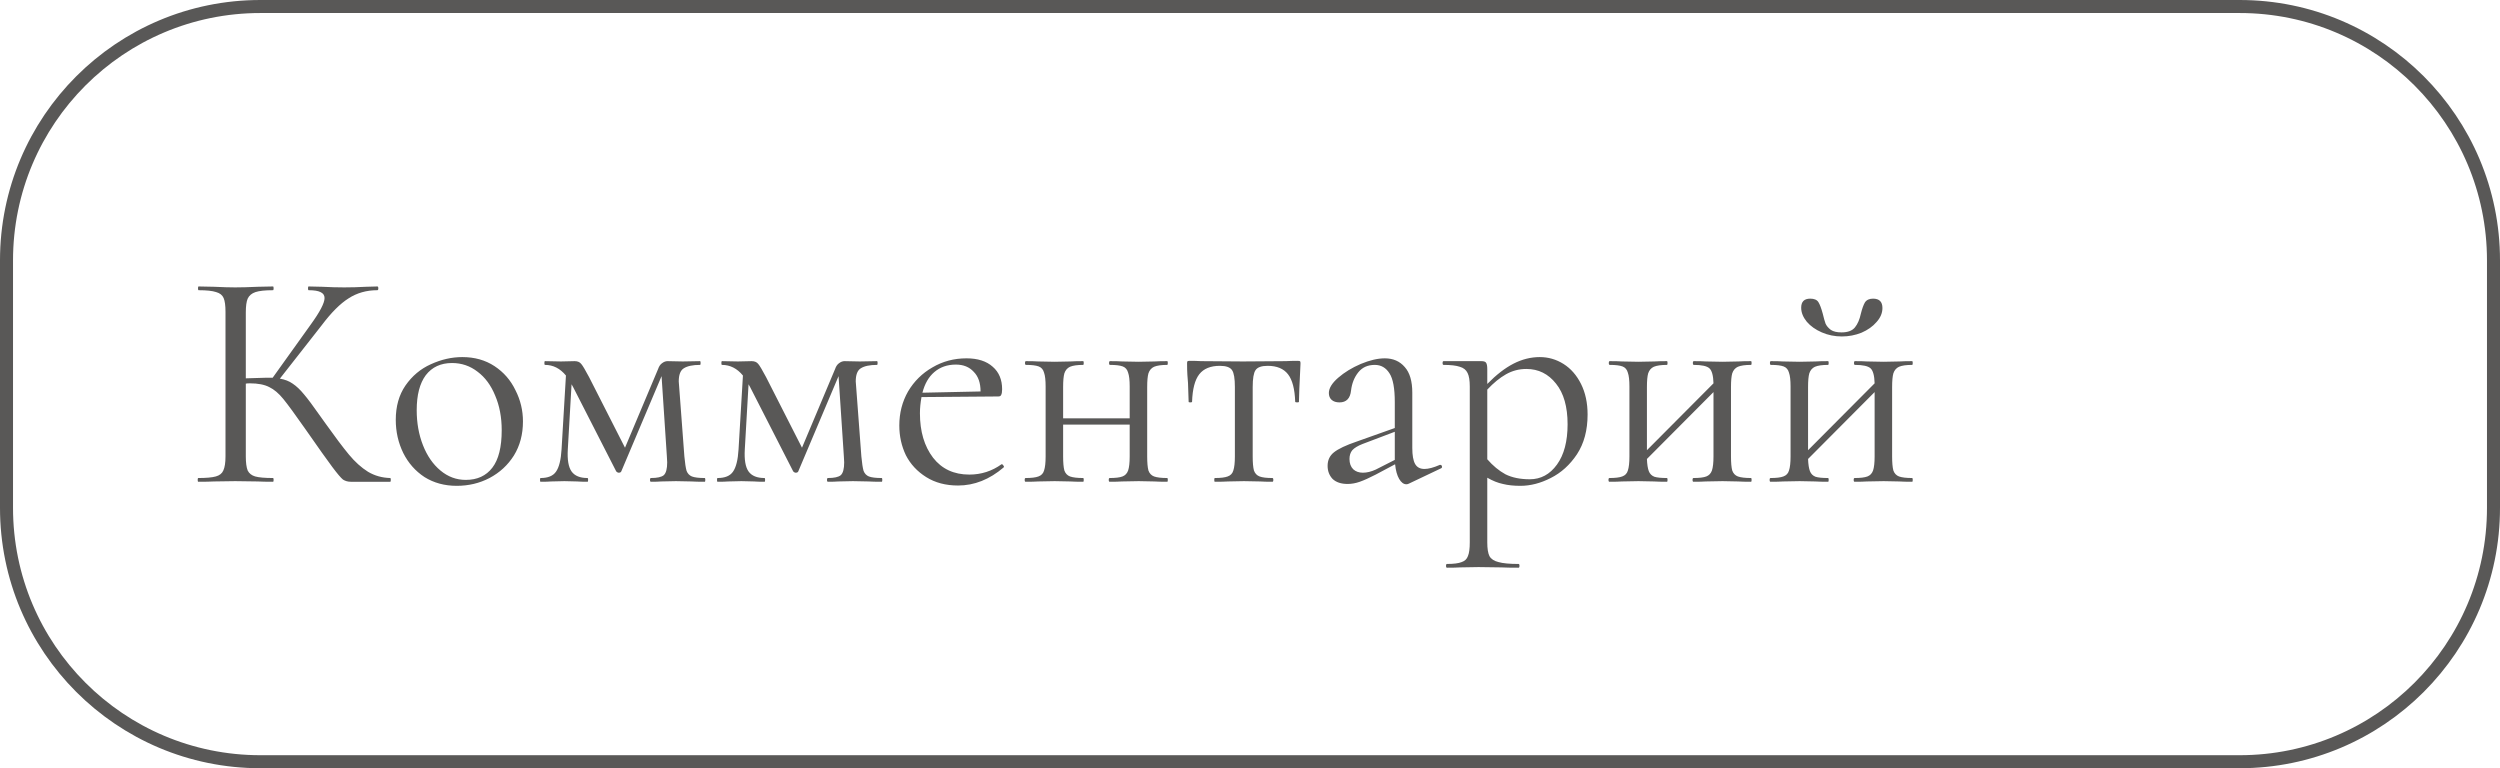 <?xml version="1.0" encoding="UTF-8"?> <svg xmlns="http://www.w3.org/2000/svg" width="192" height="59" viewBox="0 0 192 59" fill="none"><path d="M0.5 20C0.5 9.23 9.23 0.5 20 0.5H172C182.77 0.5 191.5 9.23 191.5 20V39C191.5 49.77 182.77 58.5 172 58.5H20C9.23 58.5 0.5 49.77 0.5 39V20Z" stroke="#595857"></path><path d="M29.966 36.712C29.998 36.712 30.014 36.76 30.014 36.856C30.014 36.952 29.998 37 29.966 37H26.942C26.718 37 26.518 36.944 26.342 36.832C26.182 36.704 25.91 36.384 25.526 35.872C25.142 35.36 24.454 34.392 23.462 32.968C22.678 31.848 22.11 31.072 21.758 30.64C21.406 30.208 21.046 29.904 20.678 29.728C20.31 29.536 19.814 29.44 19.19 29.44C19.046 29.44 18.942 29.448 18.878 29.464V35.056C18.878 35.536 18.926 35.896 19.022 36.136C19.134 36.36 19.326 36.512 19.598 36.592C19.886 36.672 20.342 36.712 20.966 36.712C20.998 36.712 21.014 36.76 21.014 36.856C21.014 36.952 20.998 37 20.966 37C20.47 37 20.078 36.992 19.79 36.976L18.062 36.952L16.43 36.976C16.142 36.992 15.742 37 15.23 37C15.198 37 15.182 36.952 15.182 36.856C15.182 36.76 15.198 36.712 15.23 36.712C15.838 36.712 16.286 36.672 16.574 36.592C16.862 36.512 17.054 36.36 17.15 36.136C17.262 35.896 17.318 35.536 17.318 35.056V23.944C17.318 23.464 17.27 23.112 17.174 22.888C17.078 22.664 16.886 22.512 16.598 22.432C16.31 22.336 15.862 22.288 15.254 22.288C15.222 22.288 15.206 22.24 15.206 22.144C15.206 22.048 15.222 22 15.254 22L16.43 22.024C17.102 22.056 17.646 22.072 18.062 22.072C18.526 22.072 19.11 22.056 19.814 22.024L20.966 22C20.998 22 21.014 22.048 21.014 22.144C21.014 22.24 20.998 22.288 20.966 22.288C20.358 22.288 19.91 22.336 19.622 22.432C19.334 22.528 19.134 22.696 19.022 22.936C18.926 23.16 18.878 23.512 18.878 23.992V29.056C19.742 29.024 20.278 29.008 20.486 29.008H20.942L23.846 24.952C24.566 23.96 24.926 23.272 24.926 22.888C24.926 22.68 24.822 22.528 24.614 22.432C24.422 22.336 24.118 22.288 23.702 22.288C23.67 22.288 23.654 22.24 23.654 22.144C23.654 22.048 23.67 22 23.702 22L24.734 22.024C25.342 22.056 25.91 22.072 26.438 22.072C26.982 22.072 27.542 22.056 28.118 22.024L28.982 22C29.03 22 29.054 22.048 29.054 22.144C29.054 22.24 29.03 22.288 28.982 22.288C28.15 22.288 27.414 22.496 26.774 22.912C26.134 23.312 25.446 24 24.71 24.976L21.494 29.08C21.878 29.144 22.206 29.272 22.478 29.464C22.766 29.656 23.054 29.928 23.342 30.28C23.63 30.616 24.054 31.184 24.614 31.984L24.974 32.488C25.726 33.544 26.334 34.352 26.798 34.912C27.262 35.472 27.75 35.912 28.262 36.232C28.774 36.536 29.342 36.696 29.966 36.712ZM35.075 37.312C34.147 37.312 33.323 37.088 32.603 36.64C31.899 36.176 31.355 35.56 30.971 34.792C30.587 34.008 30.395 33.16 30.395 32.248C30.395 31.208 30.643 30.328 31.139 29.608C31.651 28.872 32.299 28.328 33.083 27.976C33.883 27.608 34.691 27.424 35.507 27.424C36.451 27.424 37.275 27.656 37.979 28.12C38.683 28.584 39.219 29.2 39.587 29.968C39.971 30.72 40.163 31.52 40.163 32.368C40.163 33.36 39.931 34.232 39.467 34.984C39.003 35.72 38.379 36.296 37.595 36.712C36.827 37.112 35.987 37.312 35.075 37.312ZM35.771 36.856C36.651 36.856 37.331 36.544 37.811 35.92C38.291 35.296 38.531 34.336 38.531 33.04C38.531 32.048 38.363 31.16 38.027 30.376C37.707 29.592 37.259 28.984 36.683 28.552C36.107 28.104 35.451 27.88 34.715 27.88C33.851 27.88 33.179 28.192 32.699 28.816C32.235 29.44 32.003 30.336 32.003 31.504C32.003 32.48 32.163 33.376 32.483 34.192C32.803 35.008 33.251 35.656 33.827 36.136C34.403 36.616 35.051 36.856 35.771 36.856ZM54.12 36.712C54.152 36.712 54.168 36.76 54.168 36.856C54.168 36.952 54.152 37 54.12 37C53.688 37 53.352 36.992 53.112 36.976L51.912 36.952L50.784 36.976C50.592 36.992 50.328 37 49.992 37C49.944 37 49.92 36.952 49.92 36.856C49.92 36.76 49.944 36.712 49.992 36.712C50.472 36.712 50.8 36.64 50.976 36.496C51.152 36.336 51.24 36.008 51.24 35.512L51.216 35.056L50.808 28.888L47.712 36.208C47.68 36.272 47.616 36.304 47.52 36.304C47.456 36.304 47.392 36.272 47.328 36.208L44.016 29.728L43.896 29.512L43.608 34.504C43.56 35.304 43.656 35.872 43.896 36.208C44.136 36.544 44.544 36.712 45.12 36.712C45.152 36.712 45.168 36.76 45.168 36.856C45.168 36.952 45.152 37 45.12 37C44.784 37 44.52 36.992 44.328 36.976L43.344 36.952L42.336 36.976C42.144 36.992 41.872 37 41.52 37C41.488 37 41.472 36.952 41.472 36.856C41.472 36.76 41.488 36.712 41.52 36.712C42.08 36.712 42.472 36.552 42.696 36.232C42.936 35.896 43.08 35.32 43.128 34.504L43.464 28.84C43.016 28.296 42.48 28.024 41.856 28.024C41.824 28.024 41.808 27.976 41.808 27.88C41.808 27.784 41.824 27.736 41.856 27.736L43.08 27.76L44.136 27.736C44.36 27.736 44.528 27.808 44.64 27.952C44.752 28.08 44.952 28.416 45.24 28.96L48 34.384L50.544 28.336C50.608 28.144 50.704 28 50.832 27.904C50.976 27.792 51.12 27.736 51.264 27.736L52.44 27.76L53.76 27.736C53.792 27.736 53.808 27.784 53.808 27.88C53.808 27.976 53.792 28.024 53.76 28.024C53.2 28.024 52.784 28.112 52.512 28.288C52.256 28.448 52.128 28.784 52.128 29.296L52.152 29.608L52.56 35.056C52.608 35.568 52.664 35.936 52.728 36.16C52.808 36.368 52.944 36.512 53.136 36.592C53.344 36.672 53.672 36.712 54.12 36.712ZM67.713 36.712C67.745 36.712 67.761 36.76 67.761 36.856C67.761 36.952 67.745 37 67.713 37C67.281 37 66.945 36.992 66.705 36.976L65.505 36.952L64.377 36.976C64.185 36.992 63.921 37 63.585 37C63.537 37 63.513 36.952 63.513 36.856C63.513 36.76 63.537 36.712 63.585 36.712C64.065 36.712 64.393 36.64 64.569 36.496C64.745 36.336 64.833 36.008 64.833 35.512L64.809 35.056L64.401 28.888L61.305 36.208C61.273 36.272 61.209 36.304 61.113 36.304C61.049 36.304 60.985 36.272 60.921 36.208L57.609 29.728L57.489 29.512L57.201 34.504C57.153 35.304 57.249 35.872 57.489 36.208C57.729 36.544 58.137 36.712 58.713 36.712C58.745 36.712 58.761 36.76 58.761 36.856C58.761 36.952 58.745 37 58.713 37C58.377 37 58.113 36.992 57.921 36.976L56.937 36.952L55.929 36.976C55.737 36.992 55.465 37 55.113 37C55.081 37 55.065 36.952 55.065 36.856C55.065 36.76 55.081 36.712 55.113 36.712C55.673 36.712 56.065 36.552 56.289 36.232C56.529 35.896 56.673 35.32 56.721 34.504L57.057 28.84C56.609 28.296 56.073 28.024 55.449 28.024C55.417 28.024 55.401 27.976 55.401 27.88C55.401 27.784 55.417 27.736 55.449 27.736L56.673 27.76L57.729 27.736C57.953 27.736 58.121 27.808 58.233 27.952C58.345 28.08 58.545 28.416 58.833 28.96L61.593 34.384L64.137 28.336C64.201 28.144 64.297 28 64.425 27.904C64.569 27.792 64.713 27.736 64.857 27.736L66.033 27.76L67.353 27.736C67.385 27.736 67.401 27.784 67.401 27.88C67.401 27.976 67.385 28.024 67.353 28.024C66.793 28.024 66.377 28.112 66.105 28.288C65.849 28.448 65.721 28.784 65.721 29.296L65.745 29.608L66.153 35.056C66.201 35.568 66.257 35.936 66.321 36.16C66.401 36.368 66.537 36.512 66.729 36.592C66.937 36.672 67.265 36.712 67.713 36.712ZM76.939 35.656C76.987 35.656 77.027 35.688 77.059 35.752C77.107 35.8 77.115 35.848 77.083 35.896C75.995 36.824 74.827 37.288 73.579 37.288C72.635 37.288 71.819 37.072 71.131 36.64C70.443 36.208 69.923 35.648 69.571 34.96C69.235 34.256 69.067 33.496 69.067 32.68C69.067 31.72 69.291 30.848 69.739 30.064C70.203 29.28 70.827 28.664 71.611 28.216C72.395 27.752 73.267 27.52 74.227 27.52C75.091 27.52 75.763 27.736 76.243 28.168C76.723 28.584 76.963 29.16 76.963 29.896C76.963 30.088 76.939 30.232 76.891 30.328C76.859 30.408 76.787 30.448 76.675 30.448L70.771 30.496C70.691 30.928 70.651 31.344 70.651 31.744C70.651 33.136 70.987 34.272 71.659 35.152C72.331 36.016 73.259 36.448 74.443 36.448C75.355 36.448 76.179 36.184 76.915 35.656H76.939ZM73.411 28C72.755 28 72.203 28.192 71.755 28.576C71.323 28.944 71.019 29.472 70.843 30.16L75.307 30.064C75.307 29.408 75.131 28.904 74.779 28.552C74.443 28.184 73.987 28 73.411 28ZM89.64 36.712C89.672 36.712 89.688 36.76 89.688 36.856C89.688 36.952 89.672 37 89.64 37C89.224 37 88.896 36.992 88.656 36.976L87.456 36.952L86.16 36.976C85.936 36.992 85.624 37 85.224 37C85.176 37 85.152 36.952 85.152 36.856C85.152 36.76 85.176 36.712 85.224 36.712C85.672 36.712 86 36.672 86.208 36.592C86.416 36.512 86.56 36.36 86.64 36.136C86.72 35.896 86.76 35.536 86.76 35.056V32.608H81.648V35.056C81.648 35.536 81.68 35.896 81.744 36.136C81.824 36.36 81.968 36.512 82.176 36.592C82.4 36.672 82.736 36.712 83.184 36.712C83.216 36.712 83.232 36.76 83.232 36.856C83.232 36.952 83.216 37 83.184 37C82.768 37 82.44 36.992 82.2 36.976L81 36.952L79.728 36.976C79.504 36.992 79.184 37 78.768 37C78.72 37 78.696 36.952 78.696 36.856C78.696 36.76 78.72 36.712 78.768 36.712C79.216 36.712 79.544 36.672 79.752 36.592C79.976 36.512 80.12 36.36 80.184 36.136C80.264 35.896 80.304 35.536 80.304 35.056V29.68C80.304 29.2 80.264 28.848 80.184 28.624C80.12 28.384 79.984 28.224 79.776 28.144C79.568 28.064 79.24 28.024 78.792 28.024C78.744 28.024 78.72 27.976 78.72 27.88C78.72 27.784 78.744 27.736 78.792 27.736C79.192 27.736 79.504 27.744 79.728 27.76L81 27.784L82.224 27.76C82.464 27.744 82.784 27.736 83.184 27.736C83.216 27.736 83.232 27.784 83.232 27.88C83.232 27.976 83.216 28.024 83.184 28.024C82.736 28.024 82.4 28.072 82.176 28.168C81.968 28.264 81.824 28.432 81.744 28.672C81.68 28.896 81.648 29.248 81.648 29.728V32.128H86.76V29.68C86.76 29.2 86.72 28.848 86.64 28.624C86.576 28.384 86.44 28.224 86.232 28.144C86.024 28.064 85.696 28.024 85.248 28.024C85.2 28.024 85.176 27.976 85.176 27.88C85.176 27.784 85.2 27.736 85.248 27.736C85.648 27.736 85.96 27.744 86.184 27.76L87.456 27.784L88.68 27.76C88.92 27.744 89.24 27.736 89.64 27.736C89.672 27.736 89.688 27.784 89.688 27.88C89.688 27.976 89.672 28.024 89.64 28.024C89.192 28.024 88.856 28.072 88.632 28.168C88.424 28.264 88.28 28.432 88.2 28.672C88.136 28.896 88.104 29.248 88.104 29.728V35.056C88.104 35.536 88.136 35.896 88.2 36.136C88.28 36.36 88.424 36.512 88.632 36.592C88.856 36.672 89.192 36.712 89.64 36.712ZM93.303 37C93.271 37 93.255 36.952 93.255 36.856C93.255 36.76 93.271 36.712 93.303 36.712C93.751 36.712 94.079 36.672 94.287 36.592C94.511 36.512 94.655 36.36 94.719 36.136C94.799 35.896 94.839 35.536 94.839 35.056V29.728C94.839 29.072 94.767 28.64 94.623 28.432C94.479 28.208 94.167 28.096 93.687 28.096C92.967 28.096 92.439 28.312 92.103 28.744C91.767 29.176 91.583 29.88 91.551 30.856C91.551 30.888 91.503 30.904 91.407 30.904C91.327 30.904 91.287 30.888 91.287 30.856L91.239 29.416C91.223 29.24 91.207 29.032 91.191 28.792C91.175 28.536 91.167 28.248 91.167 27.928C91.167 27.832 91.175 27.776 91.191 27.76C91.207 27.728 91.263 27.712 91.359 27.712C91.695 27.712 91.991 27.72 92.247 27.736L95.463 27.76L98.751 27.736C99.023 27.72 99.327 27.712 99.663 27.712C99.775 27.712 99.839 27.728 99.855 27.76C99.871 27.776 99.879 27.832 99.879 27.928C99.799 29.528 99.759 30.504 99.759 30.856C99.759 30.888 99.711 30.904 99.615 30.904C99.535 30.904 99.487 30.888 99.471 30.856C99.439 29.88 99.255 29.176 98.919 28.744C98.583 28.312 98.063 28.096 97.359 28.096C96.879 28.096 96.567 28.208 96.423 28.432C96.279 28.64 96.207 29.072 96.207 29.728V35.056C96.207 35.536 96.239 35.896 96.303 36.136C96.383 36.36 96.527 36.512 96.735 36.592C96.943 36.672 97.271 36.712 97.719 36.712C97.767 36.712 97.791 36.76 97.791 36.856C97.791 36.952 97.767 37 97.719 37C97.319 37 97.007 36.992 96.783 36.976L95.535 36.952L94.311 36.976C94.071 36.992 93.735 37 93.303 37ZM110.624 35.704C110.688 35.704 110.728 35.744 110.744 35.824C110.76 35.888 110.736 35.936 110.672 35.968L108.2 37.144C108.136 37.176 108.072 37.192 108.008 37.192C107.8 37.192 107.616 37.056 107.456 36.784C107.296 36.512 107.192 36.136 107.144 35.656L105.656 36.448C105.16 36.704 104.752 36.888 104.432 37C104.112 37.112 103.8 37.168 103.496 37.168C103 37.168 102.616 37.04 102.344 36.784C102.088 36.512 101.96 36.176 101.96 35.776C101.96 35.344 102.12 35 102.44 34.744C102.776 34.472 103.368 34.192 104.216 33.904L107.12 32.872V30.88C107.12 29.824 106.984 29.088 106.712 28.672C106.44 28.24 106.064 28.024 105.584 28.024C105.04 28.024 104.616 28.216 104.312 28.6C104.008 28.984 103.824 29.448 103.76 29.992C103.696 30.6 103.4 30.904 102.872 30.904C102.616 30.904 102.416 30.84 102.272 30.712C102.128 30.584 102.056 30.408 102.056 30.184C102.056 29.816 102.296 29.424 102.776 29.008C103.256 28.592 103.832 28.24 104.504 27.952C105.192 27.664 105.808 27.52 106.352 27.52C106.992 27.52 107.504 27.744 107.888 28.192C108.272 28.624 108.464 29.28 108.464 30.16V34.408C108.464 34.968 108.536 35.376 108.68 35.632C108.824 35.888 109.064 36.016 109.4 36.016C109.704 36.016 110.096 35.912 110.576 35.704H110.624ZM107.12 35.32V35.176V33.16L104.648 34.096C104.28 34.24 104.016 34.4 103.856 34.576C103.712 34.752 103.64 34.976 103.64 35.248C103.64 35.584 103.736 35.848 103.928 36.04C104.12 36.216 104.368 36.304 104.672 36.304C104.976 36.304 105.304 36.224 105.656 36.064L107.12 35.32ZM118.255 27.424C118.911 27.424 119.519 27.6 120.079 27.952C120.639 28.304 121.087 28.816 121.423 29.488C121.759 30.16 121.927 30.944 121.927 31.84C121.927 33.04 121.655 34.056 121.111 34.888C120.567 35.704 119.895 36.312 119.095 36.712C118.311 37.112 117.535 37.312 116.767 37.312C116.255 37.312 115.807 37.264 115.423 37.168C115.039 37.088 114.639 36.928 114.223 36.688V41.656C114.223 42.136 114.279 42.488 114.391 42.712C114.519 42.936 114.751 43.088 115.087 43.168C115.423 43.264 115.935 43.312 116.623 43.312C116.671 43.312 116.695 43.36 116.695 43.456C116.695 43.552 116.671 43.6 116.623 43.6C116.063 43.6 115.623 43.592 115.303 43.576L113.551 43.552L112.135 43.576C111.895 43.592 111.559 43.6 111.127 43.6C111.079 43.6 111.055 43.552 111.055 43.456C111.055 43.36 111.079 43.312 111.127 43.312C111.639 43.312 112.015 43.264 112.255 43.168C112.495 43.088 112.655 42.936 112.735 42.712C112.831 42.488 112.879 42.136 112.879 41.656V29.68C112.879 29.216 112.823 28.872 112.711 28.648C112.599 28.408 112.399 28.248 112.111 28.168C111.839 28.072 111.423 28.024 110.863 28.024C110.815 28.024 110.791 27.976 110.791 27.88C110.791 27.784 110.815 27.736 110.863 27.736H113.767C113.959 27.736 114.079 27.776 114.127 27.856C114.191 27.936 114.223 28.104 114.223 28.36V29.488C114.911 28.784 115.583 28.264 116.239 27.928C116.895 27.592 117.567 27.424 118.255 27.424ZM117.487 36.808C118.335 36.808 119.031 36.432 119.575 35.68C120.119 34.928 120.391 33.896 120.391 32.584C120.391 31.24 120.095 30.2 119.503 29.464C118.911 28.712 118.151 28.336 117.223 28.336C116.663 28.336 116.143 28.472 115.663 28.744C115.183 29.016 114.703 29.408 114.223 29.92V35.272C114.655 35.768 115.119 36.152 115.615 36.424C116.127 36.68 116.751 36.808 117.487 36.808ZM134.476 36.712C134.508 36.712 134.524 36.76 134.524 36.856C134.524 36.952 134.508 37 134.476 37C134.06 37 133.732 36.992 133.492 36.976L132.292 36.952L130.996 36.976C130.772 36.992 130.46 37 130.06 37C130.012 37 129.988 36.952 129.988 36.856C129.988 36.76 130.012 36.712 130.06 36.712C130.508 36.712 130.836 36.672 131.044 36.592C131.252 36.512 131.396 36.36 131.476 36.136C131.556 35.896 131.596 35.536 131.596 35.056V30.112L126.484 35.248C126.5 35.664 126.548 35.976 126.628 36.184C126.708 36.392 126.852 36.536 127.06 36.616C127.268 36.68 127.588 36.712 128.02 36.712C128.052 36.712 128.068 36.76 128.068 36.856C128.068 36.952 128.052 37 128.02 37C127.604 37 127.276 36.992 127.036 36.976L125.836 36.952L124.564 36.976C124.34 36.992 124.02 37 123.604 37C123.556 37 123.532 36.952 123.532 36.856C123.532 36.76 123.556 36.712 123.604 36.712C124.052 36.712 124.38 36.672 124.588 36.592C124.812 36.512 124.956 36.36 125.02 36.136C125.1 35.896 125.14 35.536 125.14 35.056V29.68C125.14 29.2 125.1 28.848 125.02 28.624C124.956 28.384 124.82 28.224 124.612 28.144C124.404 28.064 124.076 28.024 123.628 28.024C123.58 28.024 123.556 27.976 123.556 27.88C123.556 27.784 123.58 27.736 123.628 27.736C124.028 27.736 124.34 27.744 124.564 27.76L125.836 27.784L127.06 27.76C127.3 27.744 127.62 27.736 128.02 27.736C128.052 27.736 128.068 27.784 128.068 27.88C128.068 27.976 128.052 28.024 128.02 28.024C127.572 28.024 127.236 28.072 127.012 28.168C126.804 28.264 126.66 28.432 126.58 28.672C126.516 28.896 126.484 29.248 126.484 29.728V34.576L131.596 29.44C131.58 28.848 131.476 28.464 131.284 28.288C131.092 28.112 130.692 28.024 130.084 28.024C130.036 28.024 130.012 27.976 130.012 27.88C130.012 27.784 130.036 27.736 130.084 27.736C130.484 27.736 130.796 27.744 131.02 27.76L132.292 27.784L133.516 27.76C133.756 27.744 134.076 27.736 134.476 27.736C134.508 27.736 134.524 27.784 134.524 27.88C134.524 27.976 134.508 28.024 134.476 28.024C134.028 28.024 133.692 28.072 133.468 28.168C133.26 28.264 133.116 28.432 133.036 28.672C132.972 28.896 132.94 29.248 132.94 29.728V35.056C132.94 35.536 132.972 35.896 133.036 36.136C133.116 36.36 133.26 36.512 133.468 36.592C133.692 36.672 134.028 36.712 134.476 36.712ZM146.851 36.712C146.883 36.712 146.899 36.76 146.899 36.856C146.899 36.952 146.883 37 146.851 37C146.435 37 146.107 36.992 145.867 36.976L144.667 36.952L143.371 36.976C143.147 36.992 142.835 37 142.435 37C142.387 37 142.363 36.952 142.363 36.856C142.363 36.76 142.387 36.712 142.435 36.712C142.883 36.712 143.211 36.672 143.419 36.592C143.627 36.512 143.771 36.36 143.851 36.136C143.931 35.896 143.971 35.536 143.971 35.056V30.112L138.859 35.248C138.875 35.664 138.923 35.976 139.003 36.184C139.083 36.392 139.227 36.536 139.435 36.616C139.643 36.68 139.963 36.712 140.395 36.712C140.427 36.712 140.443 36.76 140.443 36.856C140.443 36.952 140.427 37 140.395 37C139.979 37 139.651 36.992 139.411 36.976L138.211 36.952L136.939 36.976C136.715 36.992 136.395 37 135.979 37C135.931 37 135.907 36.952 135.907 36.856C135.907 36.76 135.931 36.712 135.979 36.712C136.427 36.712 136.755 36.672 136.963 36.592C137.187 36.512 137.331 36.36 137.395 36.136C137.475 35.896 137.515 35.536 137.515 35.056V29.68C137.515 29.2 137.475 28.848 137.395 28.624C137.331 28.384 137.195 28.224 136.987 28.144C136.779 28.064 136.451 28.024 136.003 28.024C135.955 28.024 135.931 27.976 135.931 27.88C135.931 27.784 135.955 27.736 136.003 27.736C136.403 27.736 136.715 27.744 136.939 27.76L138.211 27.784L139.435 27.76C139.675 27.744 139.995 27.736 140.395 27.736C140.427 27.736 140.443 27.784 140.443 27.88C140.443 27.976 140.427 28.024 140.395 28.024C139.947 28.024 139.611 28.072 139.387 28.168C139.179 28.264 139.035 28.432 138.955 28.672C138.891 28.896 138.859 29.248 138.859 29.728V34.576L143.971 29.44C143.955 28.848 143.851 28.464 143.659 28.288C143.467 28.112 143.067 28.024 142.459 28.024C142.411 28.024 142.387 27.976 142.387 27.88C142.387 27.784 142.411 27.736 142.459 27.736C142.859 27.736 143.171 27.744 143.395 27.76L144.667 27.784L145.891 27.76C146.131 27.744 146.451 27.736 146.851 27.736C146.883 27.736 146.899 27.784 146.899 27.88C146.899 27.976 146.883 28.024 146.851 28.024C146.403 28.024 146.067 28.072 145.843 28.168C145.635 28.264 145.491 28.432 145.411 28.672C145.347 28.896 145.315 29.248 145.315 29.728V35.056C145.315 35.536 145.347 35.896 145.411 36.136C145.491 36.36 145.635 36.512 145.843 36.592C146.067 36.672 146.403 36.712 146.851 36.712ZM141.427 25.528C141.907 25.528 142.251 25.4 142.459 25.144C142.667 24.888 142.819 24.536 142.915 24.088C143.011 23.704 143.115 23.416 143.227 23.224C143.355 23.032 143.563 22.936 143.851 22.936C144.331 22.936 144.571 23.176 144.571 23.656C144.571 24.04 144.419 24.4 144.115 24.736C143.827 25.072 143.443 25.344 142.963 25.552C142.483 25.744 141.979 25.84 141.451 25.84C140.907 25.84 140.395 25.736 139.915 25.528C139.435 25.32 139.051 25.048 138.763 24.712C138.475 24.36 138.331 24 138.331 23.632C138.331 23.168 138.563 22.936 139.027 22.936C139.331 22.936 139.539 23.024 139.651 23.2C139.763 23.376 139.875 23.672 139.987 24.088C140.067 24.424 140.139 24.68 140.203 24.856C140.283 25.032 140.419 25.192 140.611 25.336C140.803 25.464 141.075 25.528 141.427 25.528Z" fill="#595857"></path></svg> 